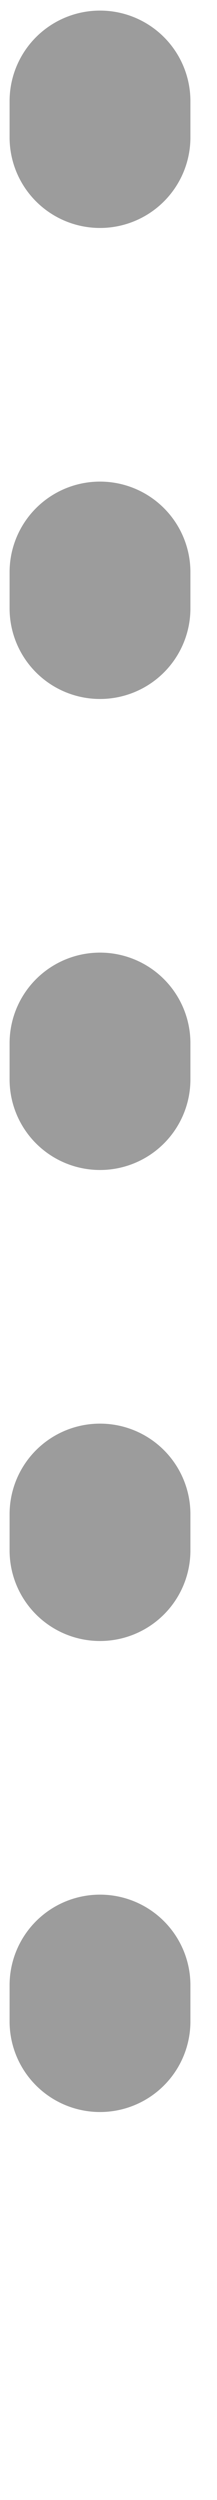 <svg width="6" height="69" viewBox="0 0 6 69" fill="none" xmlns="http://www.w3.org/2000/svg">
<g id="Frame" clip-path="url(#clip0_4841_716)">
<path id="Vector" d="M2.765 2.792V65.852" stroke="#9C9C9C" stroke-width="5" stroke-miterlimit="10" stroke-linecap="round" stroke-dasharray="1 12"/>
</g>
<defs>
<clipPath id="clip0_4841_716">
<rect width="5" height="68.06" fill="white" transform="translate(0.265 0.292)"/>
</clipPath>
</defs>
</svg>
